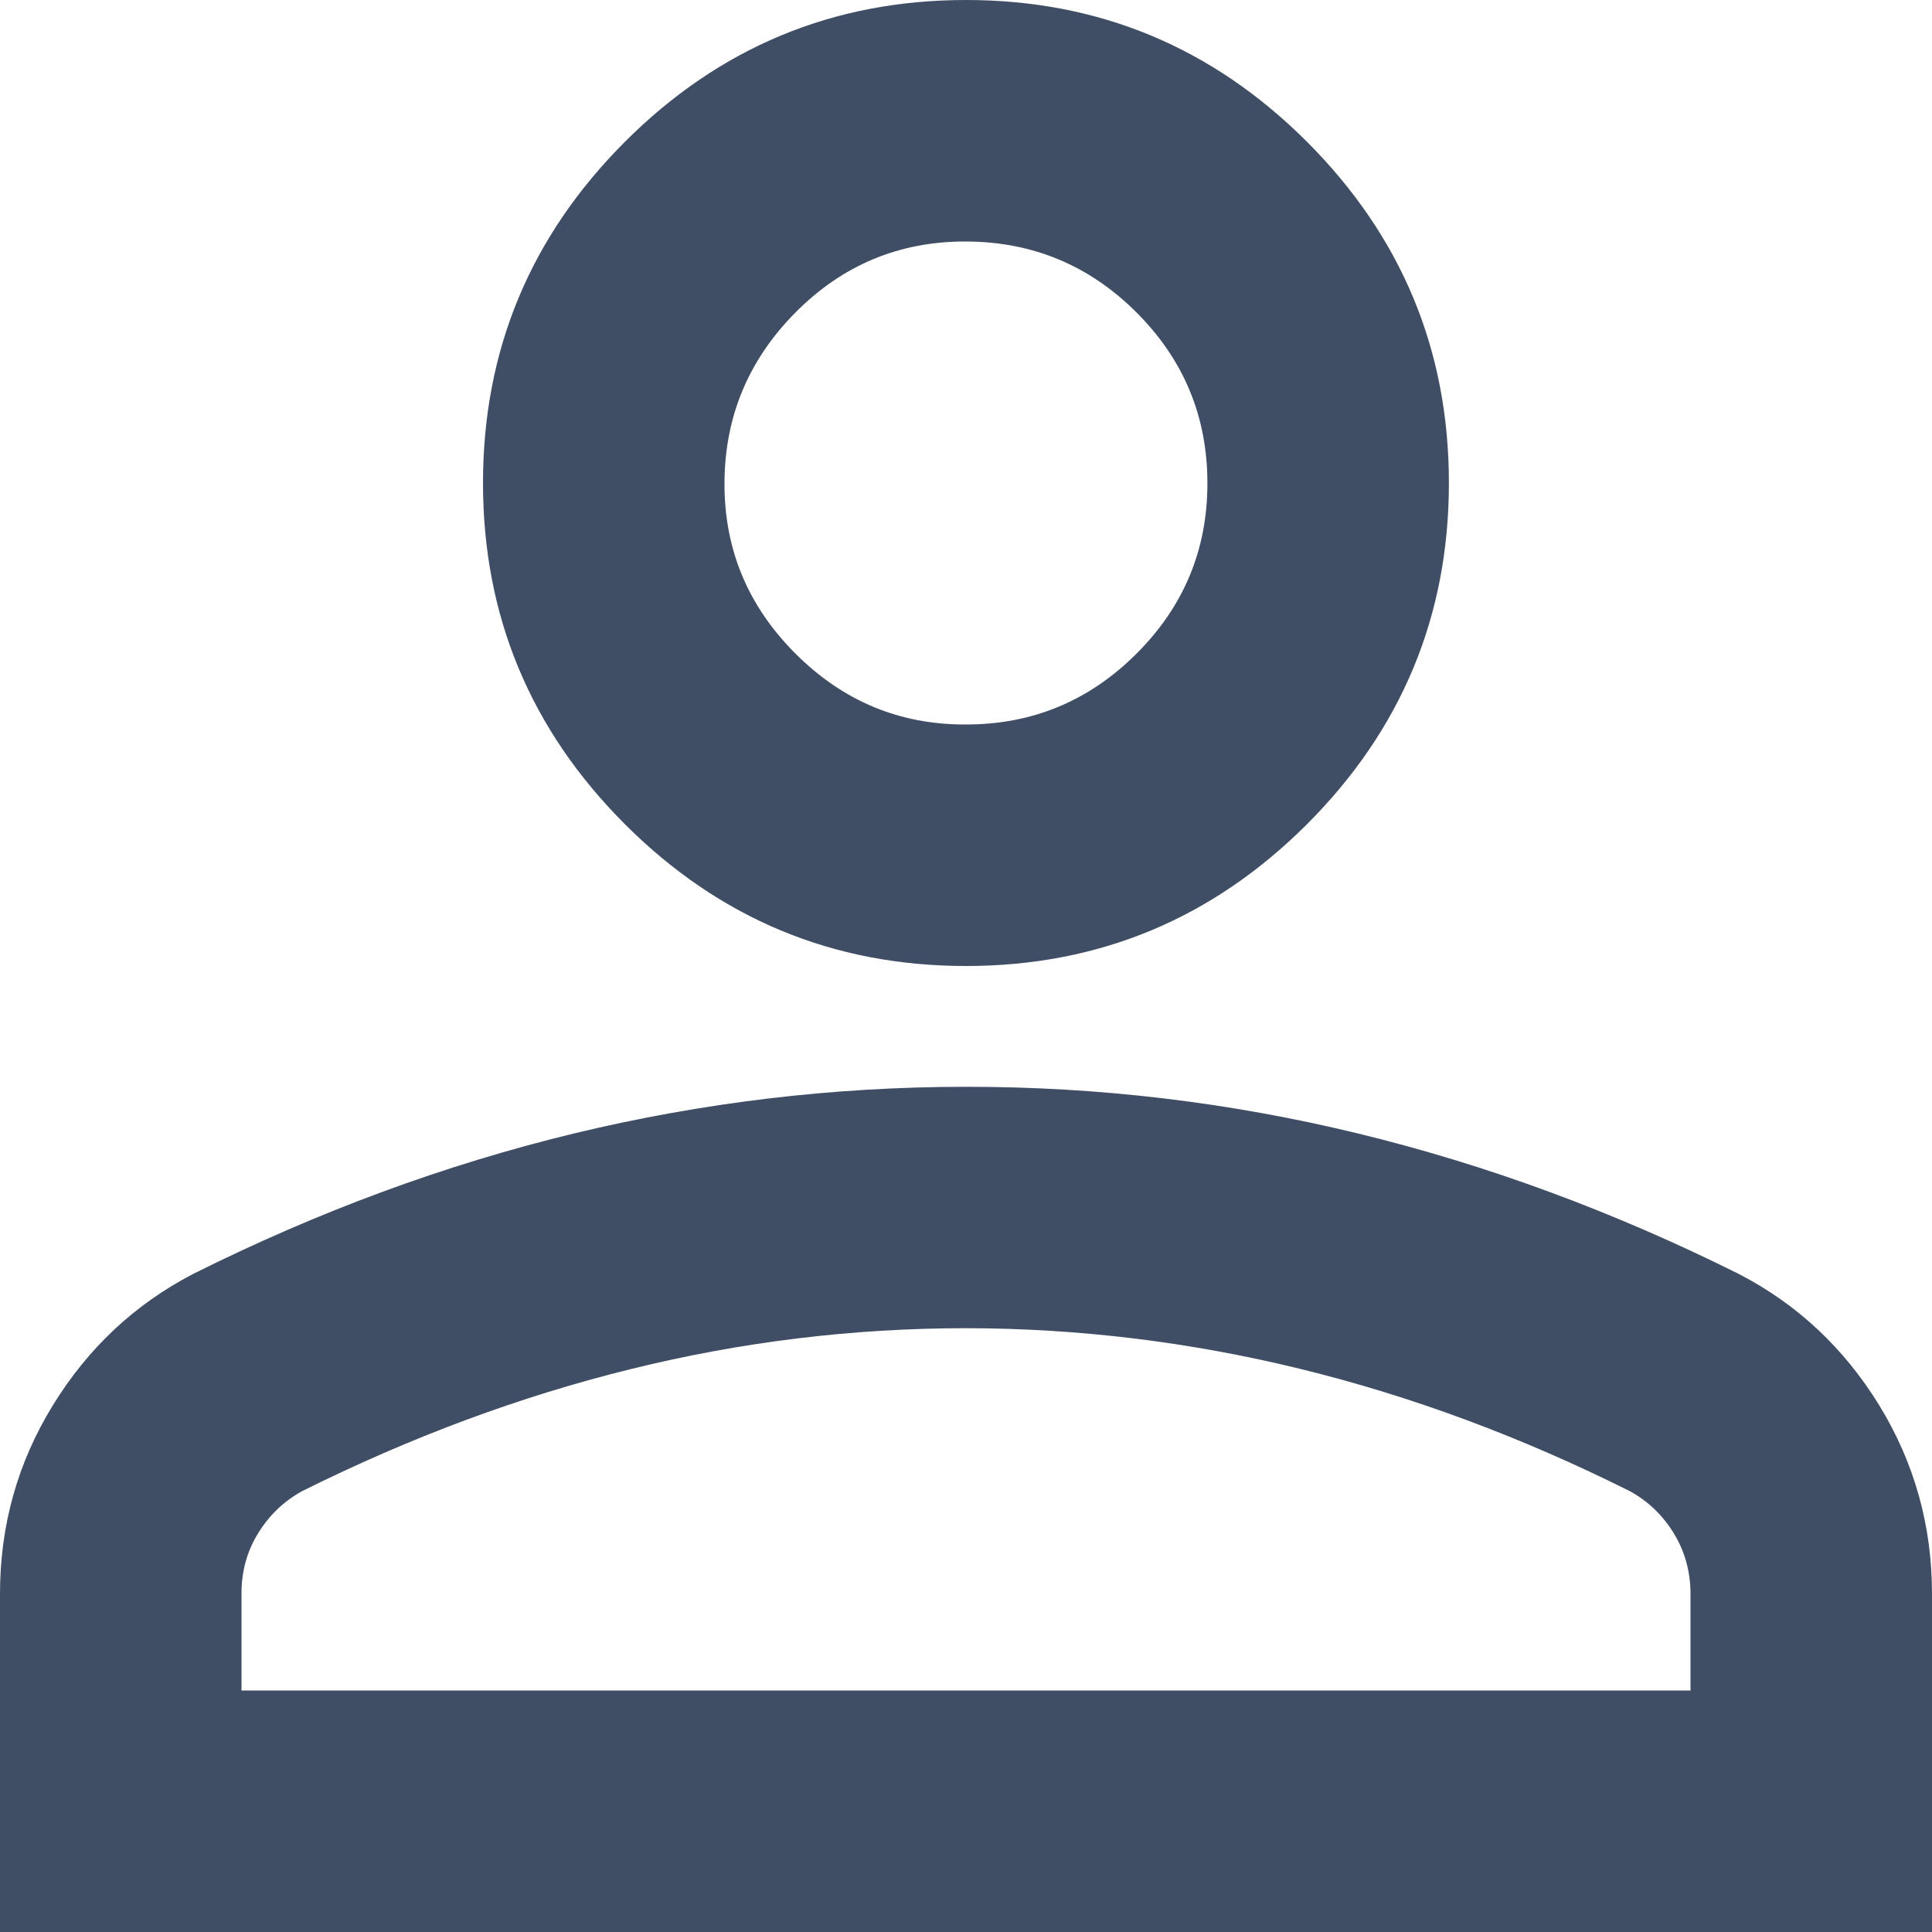 <?xml version="1.0" encoding="UTF-8"?> <svg xmlns="http://www.w3.org/2000/svg" width="19" height="19" viewBox="0 0 19 19" fill="none"><path d="M9.5 9.5C8.193 9.5 7.075 9.035 6.145 8.105C5.215 7.174 4.75 6.056 4.75 4.75C4.75 3.444 5.215 2.326 6.145 1.395C7.075 0.465 8.193 0 9.5 0C10.806 0 11.924 0.465 12.854 1.395C13.784 2.326 14.249 3.444 14.249 4.75C14.249 6.056 13.784 7.174 12.854 8.105C11.924 9.035 10.806 9.5 9.5 9.5ZM-0 19V15.675C-0 15.002 0.173 14.384 0.52 13.82C0.866 13.257 1.326 12.826 1.9 12.528C3.127 11.915 4.373 11.455 5.64 11.148C6.907 10.842 8.193 10.688 9.5 10.688C10.806 10.687 12.092 10.84 13.359 11.148C14.626 11.456 15.872 11.916 17.099 12.528C17.674 12.825 18.134 13.256 18.481 13.82C18.827 14.385 19 15.003 19 15.675V19H-0ZM2.375 16.625H16.625V15.675C16.625 15.457 16.57 15.259 16.462 15.081C16.353 14.903 16.21 14.765 16.031 14.666C14.962 14.131 13.883 13.731 12.795 13.464C11.706 13.197 10.608 13.063 9.5 13.062C8.391 13.062 7.293 13.195 6.204 13.464C5.116 13.732 4.037 14.133 2.968 14.666C2.79 14.765 2.646 14.903 2.537 15.081C2.428 15.259 2.374 15.457 2.375 15.675V16.625ZM9.5 7.125C10.153 7.125 10.712 6.893 11.177 6.428C11.643 5.963 11.875 5.404 11.874 4.75C11.874 4.096 11.641 3.537 11.177 3.073C10.713 2.609 10.154 2.377 9.5 2.375C8.845 2.373 8.286 2.606 7.823 3.073C7.36 3.54 7.127 4.099 7.125 4.75C7.122 5.401 7.355 5.96 7.823 6.428C8.291 6.896 8.85 7.128 9.5 7.125Z" fill="#404E65"></path></svg> 